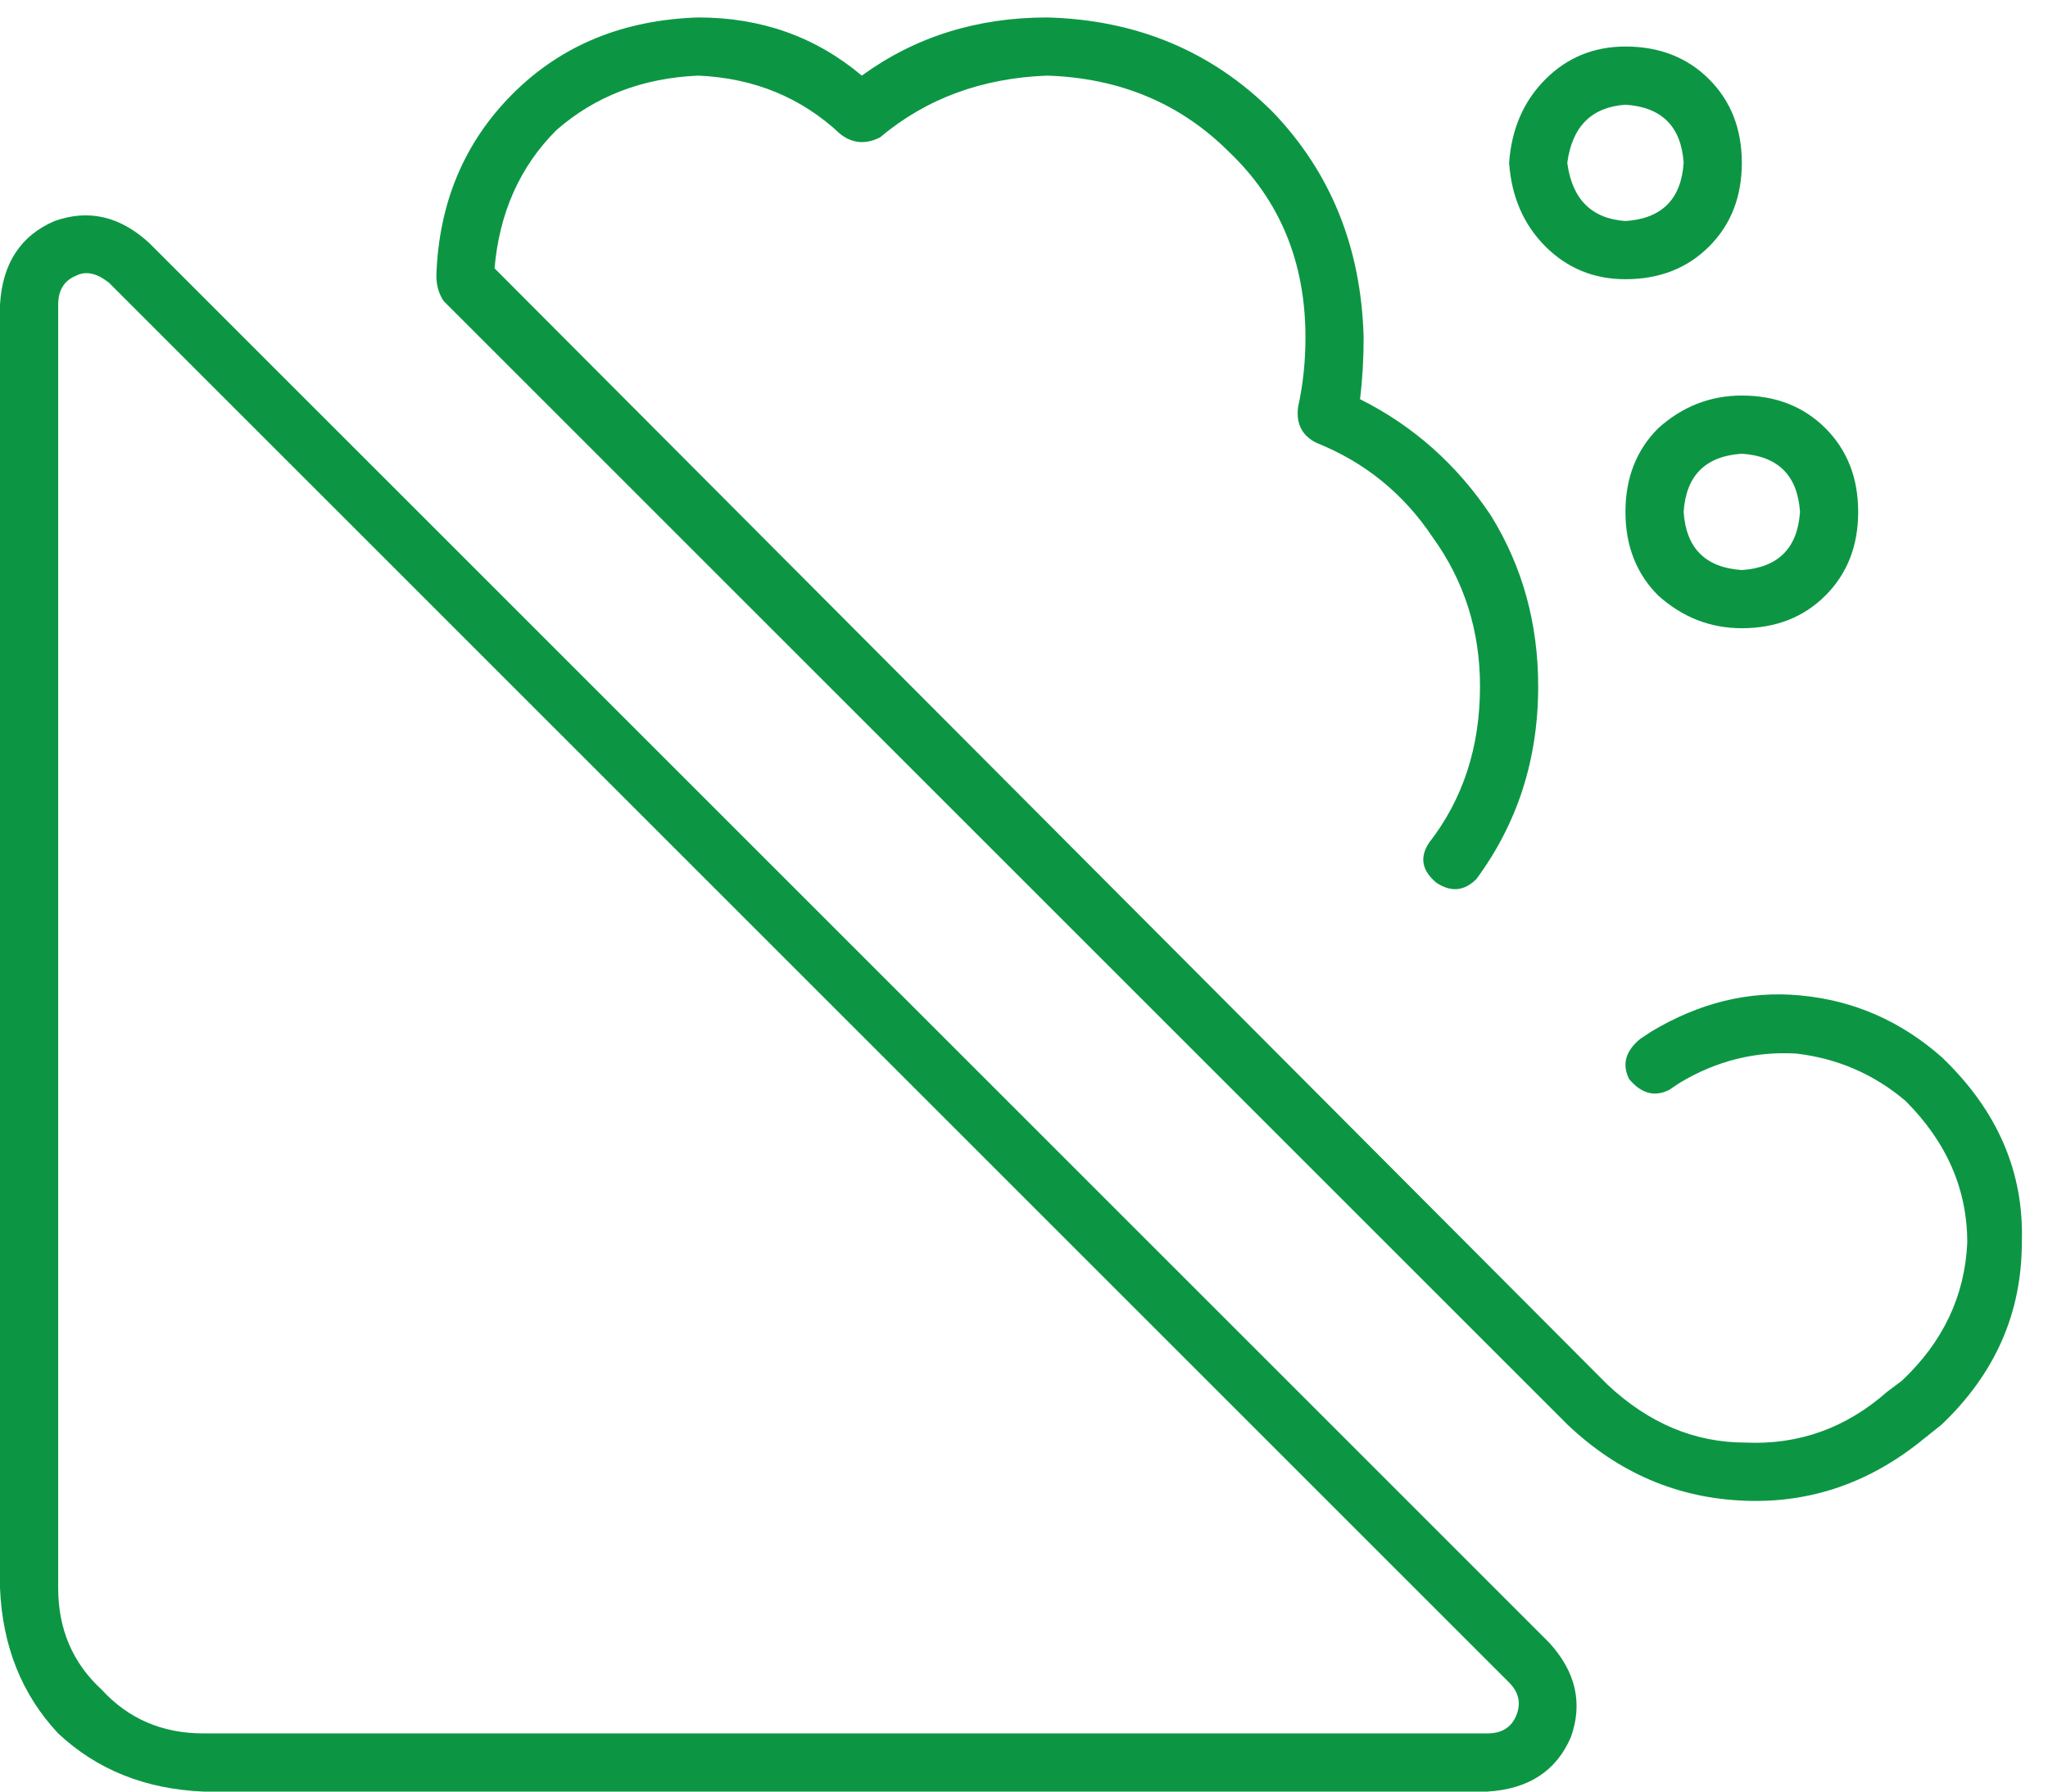 <?xml version="1.0" encoding="utf-8"?>
<svg xmlns="http://www.w3.org/2000/svg" fill="none" height="77" viewBox="0 0 88 77" width="88">
<path d="M30 3.25C27.604 3.354 25.573 4.135 23.906 5.594C22.344 7.156 21.458 9.135 21.25 11.531L69.062 59.5C70.833 61.167 72.812 62 75 62C77.292 62.104 79.323 61.375 81.094 59.812L81.719 59.344C83.49 57.677 84.427 55.698 84.531 53.406C84.531 51.115 83.646 49.083 81.875 47.312C80.521 46.167 78.958 45.49 77.188 45.281C75.417 45.177 73.75 45.594 72.188 46.531L71.719 46.844C71.094 47.156 70.521 47 70 46.375C69.688 45.75 69.844 45.177 70.469 44.656L70.938 44.344C73.021 43.094 75.156 42.573 77.344 42.781C79.635 42.99 81.667 43.875 83.438 45.438C85.833 47.729 86.979 50.385 86.875 53.406C86.875 56.427 85.729 59.031 83.438 61.219L82.656 61.844C80.365 63.719 77.812 64.604 75 64.5C72.083 64.396 69.531 63.302 67.344 61.219L19.062 12.938C18.854 12.625 18.75 12.26 18.75 11.844C18.854 8.719 19.948 6.115 22.031 4.031C24.115 1.948 26.771 0.854 30 0.75C32.708 0.75 35.052 1.583 37.031 3.25C39.323 1.583 41.979 0.75 45 0.75C48.854 0.854 52.083 2.208 54.688 4.812C57.188 7.417 58.49 10.646 58.594 14.5C58.594 15.438 58.542 16.323 58.438 17.156C60.729 18.302 62.604 19.969 64.062 22.156C65.417 24.344 66.094 26.792 66.094 29.5C66.094 32.625 65.208 35.385 63.438 37.781C62.917 38.302 62.344 38.354 61.719 37.938C61.094 37.417 60.99 36.844 61.406 36.219C62.865 34.344 63.594 32.104 63.594 29.5C63.594 27.104 62.917 24.969 61.562 23.094C60.312 21.219 58.646 19.865 56.562 19.031C55.938 18.719 55.677 18.198 55.781 17.469C55.99 16.531 56.094 15.542 56.094 14.5C56.094 11.271 55 8.615 52.812 6.531C50.729 4.448 48.125 3.354 45 3.25C42.188 3.354 39.792 4.24 37.812 5.906C37.188 6.219 36.615 6.167 36.094 5.75C34.427 4.188 32.396 3.354 30 3.25ZM69.844 4.5C68.385 4.604 67.552 5.438 67.344 7C67.552 8.562 68.385 9.396 69.844 9.5C71.406 9.396 72.24 8.562 72.344 7C72.24 5.438 71.406 4.604 69.844 4.5ZM69.844 12C68.49 12 67.344 11.531 66.406 10.594C65.469 9.656 64.948 8.458 64.844 7C64.948 5.542 65.469 4.344 66.406 3.406C67.344 2.469 68.49 2 69.844 2C71.302 2 72.5 2.469 73.438 3.406C74.375 4.344 74.844 5.542 74.844 7C74.844 8.458 74.375 9.656 73.438 10.594C72.5 11.531 71.302 12 69.844 12ZM74.844 19.5C73.281 19.604 72.448 20.438 72.344 22C72.448 23.562 73.281 24.396 74.844 24.5C76.406 24.396 77.24 23.562 77.344 22C77.24 20.438 76.406 19.604 74.844 19.5ZM74.844 27C73.49 27 72.292 26.531 71.25 25.594C70.312 24.656 69.844 23.458 69.844 22C69.844 20.542 70.312 19.344 71.25 18.406C72.292 17.469 73.49 17 74.844 17C76.302 17 77.5 17.469 78.438 18.406C79.375 19.344 79.844 20.542 79.844 22C79.844 23.458 79.375 24.656 78.438 25.594C77.5 26.531 76.302 27 74.844 27ZM2.5 13.094V68.25C2.5 70.021 3.125 71.479 4.375 72.625C5.521 73.875 6.979 74.5 8.75 74.5H63.906C64.531 74.5 64.948 74.24 65.156 73.719C65.365 73.198 65.26 72.729 64.844 72.312L4.688 12.156C4.167 11.74 3.698 11.635 3.281 11.844C2.76 12.052 2.5 12.469 2.5 13.094ZM6.406 10.438L66.562 70.594C67.708 71.844 68.021 73.198 67.5 74.656C66.875 76.115 65.677 76.896 63.906 77H8.75C6.25 76.896 4.167 76.062 2.5 74.5C0.938 72.833 0.104 70.75 0 68.25V13.094C0.104 11.323 0.885 10.125 2.344 9.5C3.802 8.979 5.156 9.292 6.406 10.438Z" fill="#0C9644"/>
</svg>